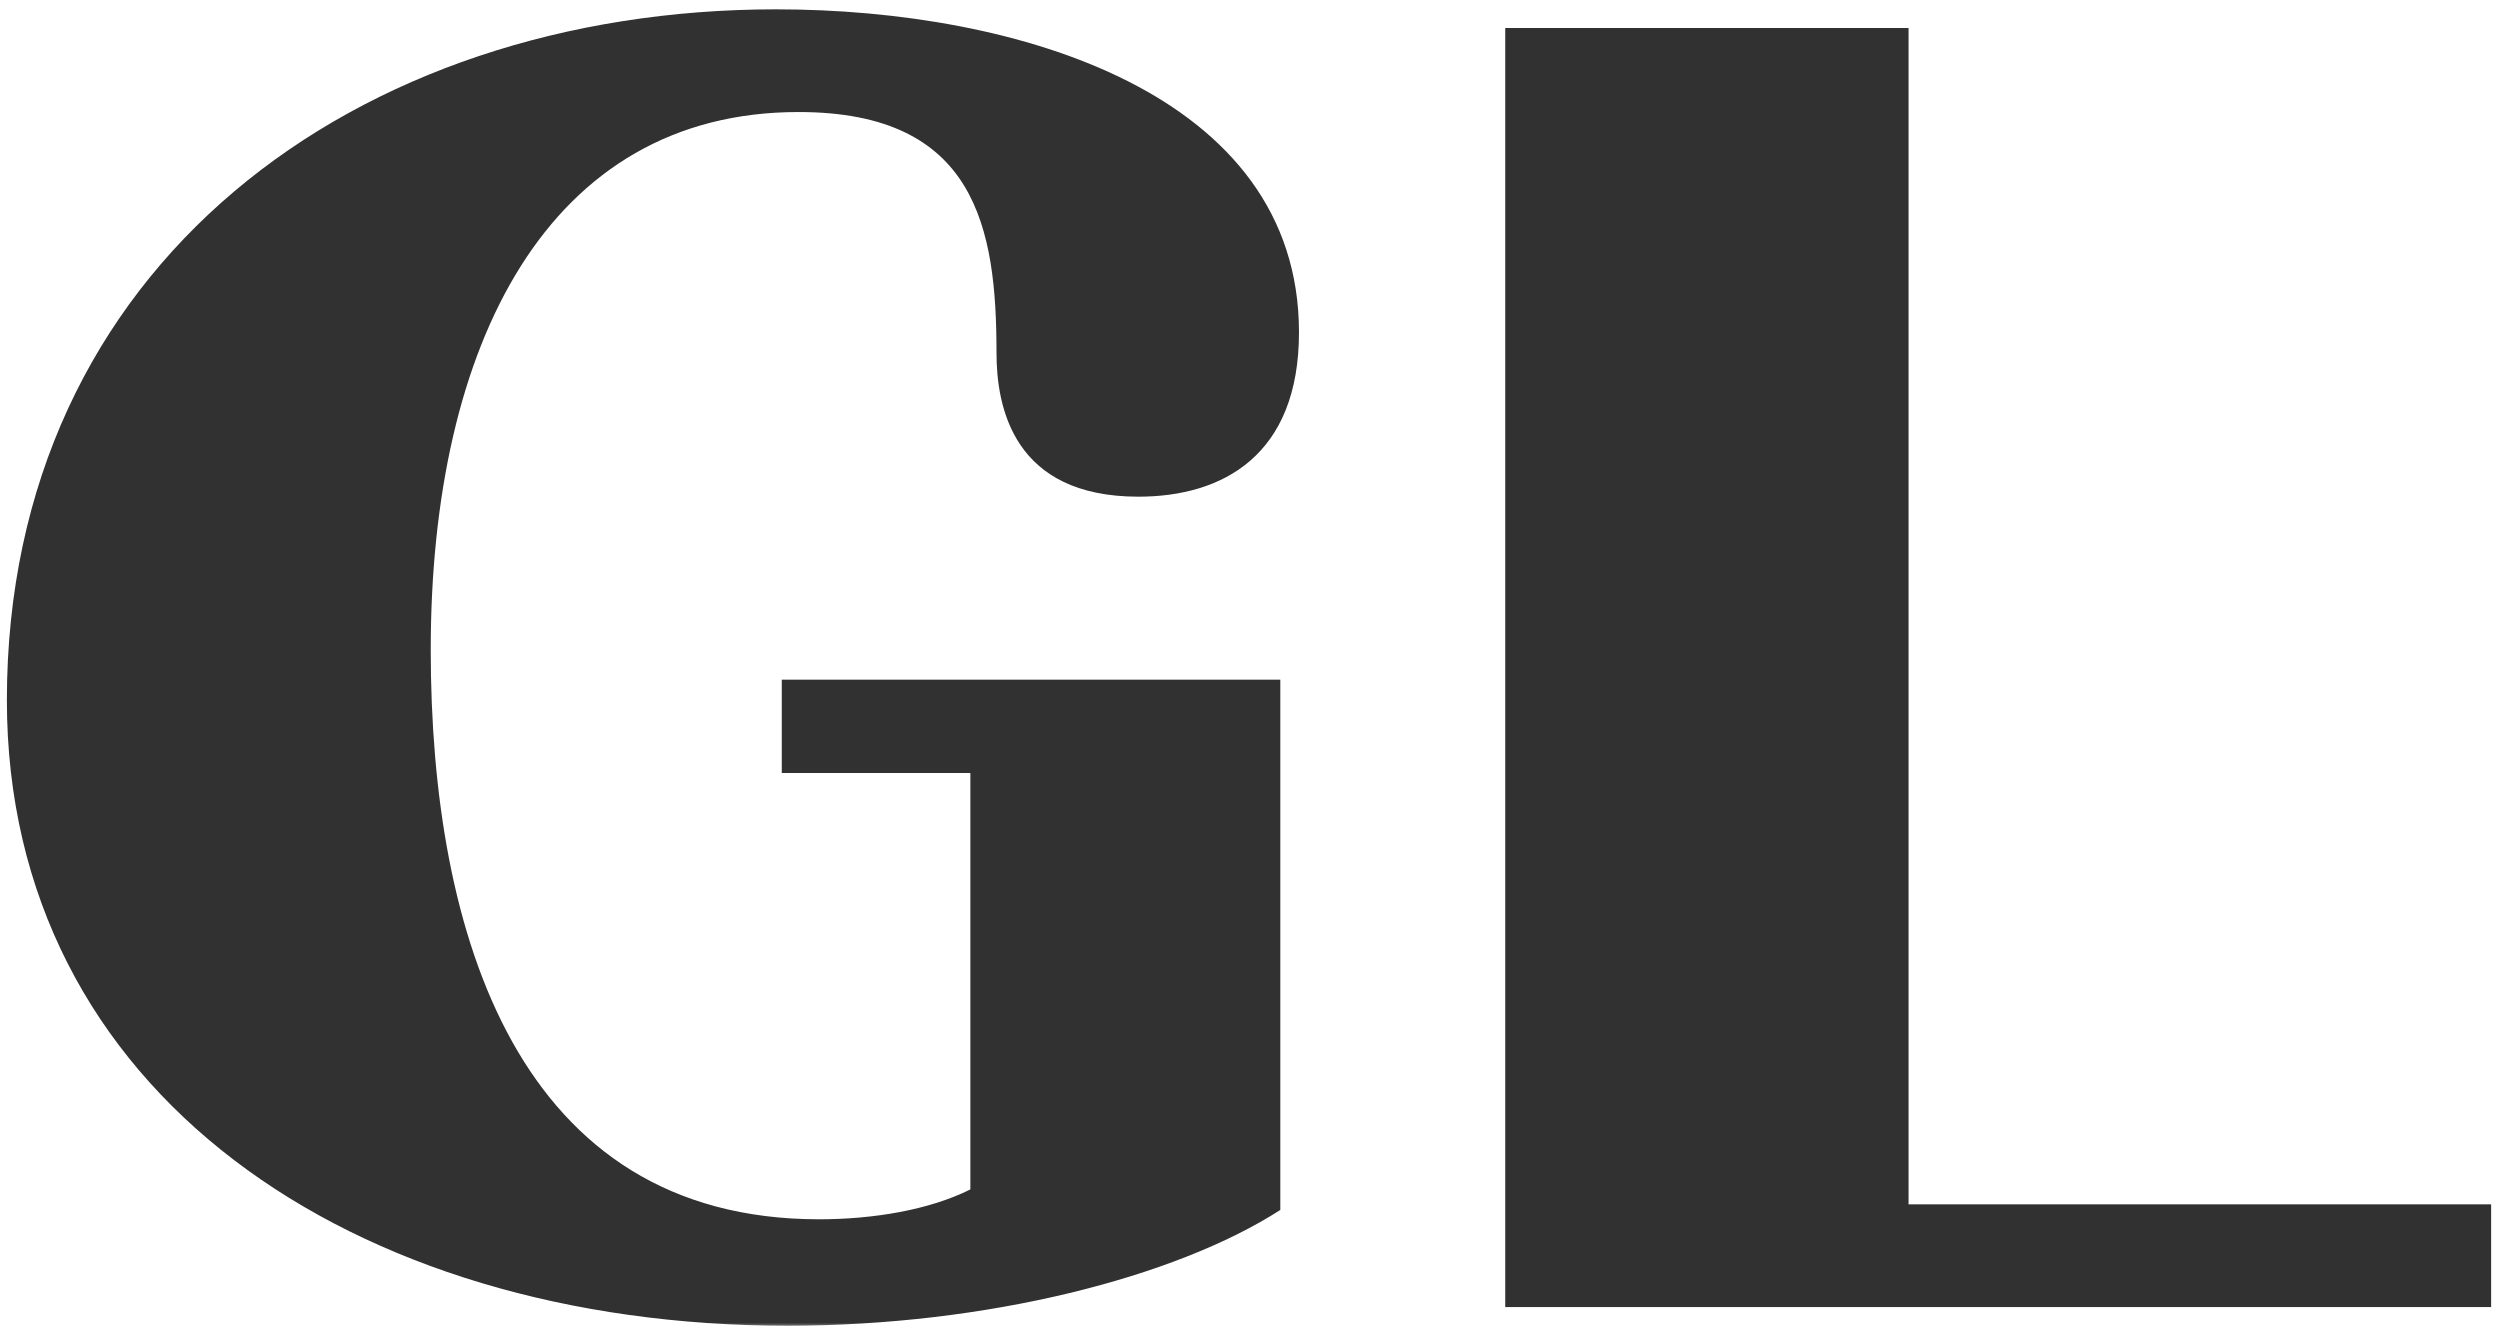 <svg width="241" height="128" viewBox="0 0 241 128" fill="none" xmlns="http://www.w3.org/2000/svg">
<g clip-path="url(#clip0_1063_27)">
<mask id="mask0_1063_27" style="mask-type:luminance" maskUnits="userSpaceOnUse" x="0" y="0" width="241" height="128">
<path d="M241 0H0V128H241V0Z" fill="white"/>
</mask>
<g mask="url(#mask0_1063_27)">
<path d="M75.903 127.8C33.963 127.8 0.663 105.3 0.663 67.5C0.663 25.56 34.323 0.9 74.823 0.9C98.043 0.9 125.222 9 125.222 32.04C125.222 43.92 117.842 47.88 109.742 47.88C97.683 47.88 96.063 39.24 96.063 34.02C96.063 21.96 94.083 10.8 76.983 10.8C52.863 10.8 41.523 33.12 41.523 62.64C41.523 90.18 49.983 117.54 78.963 117.54C84.183 117.54 89.583 116.64 93.543 114.66V74.52H75.363V65.52H123.422V116.64C113.342 123.12 95.163 127.8 75.903 127.8ZM183.985 2.7V116.1H240.145V126H145.105V2.7H183.985Z" fill="#313131"/>
</g>
</g>
<defs>
<clipPath id="clip0_1063_27">
<rect width="241" height="128" fill="white"/>
</clipPath>
</defs>
</svg>
